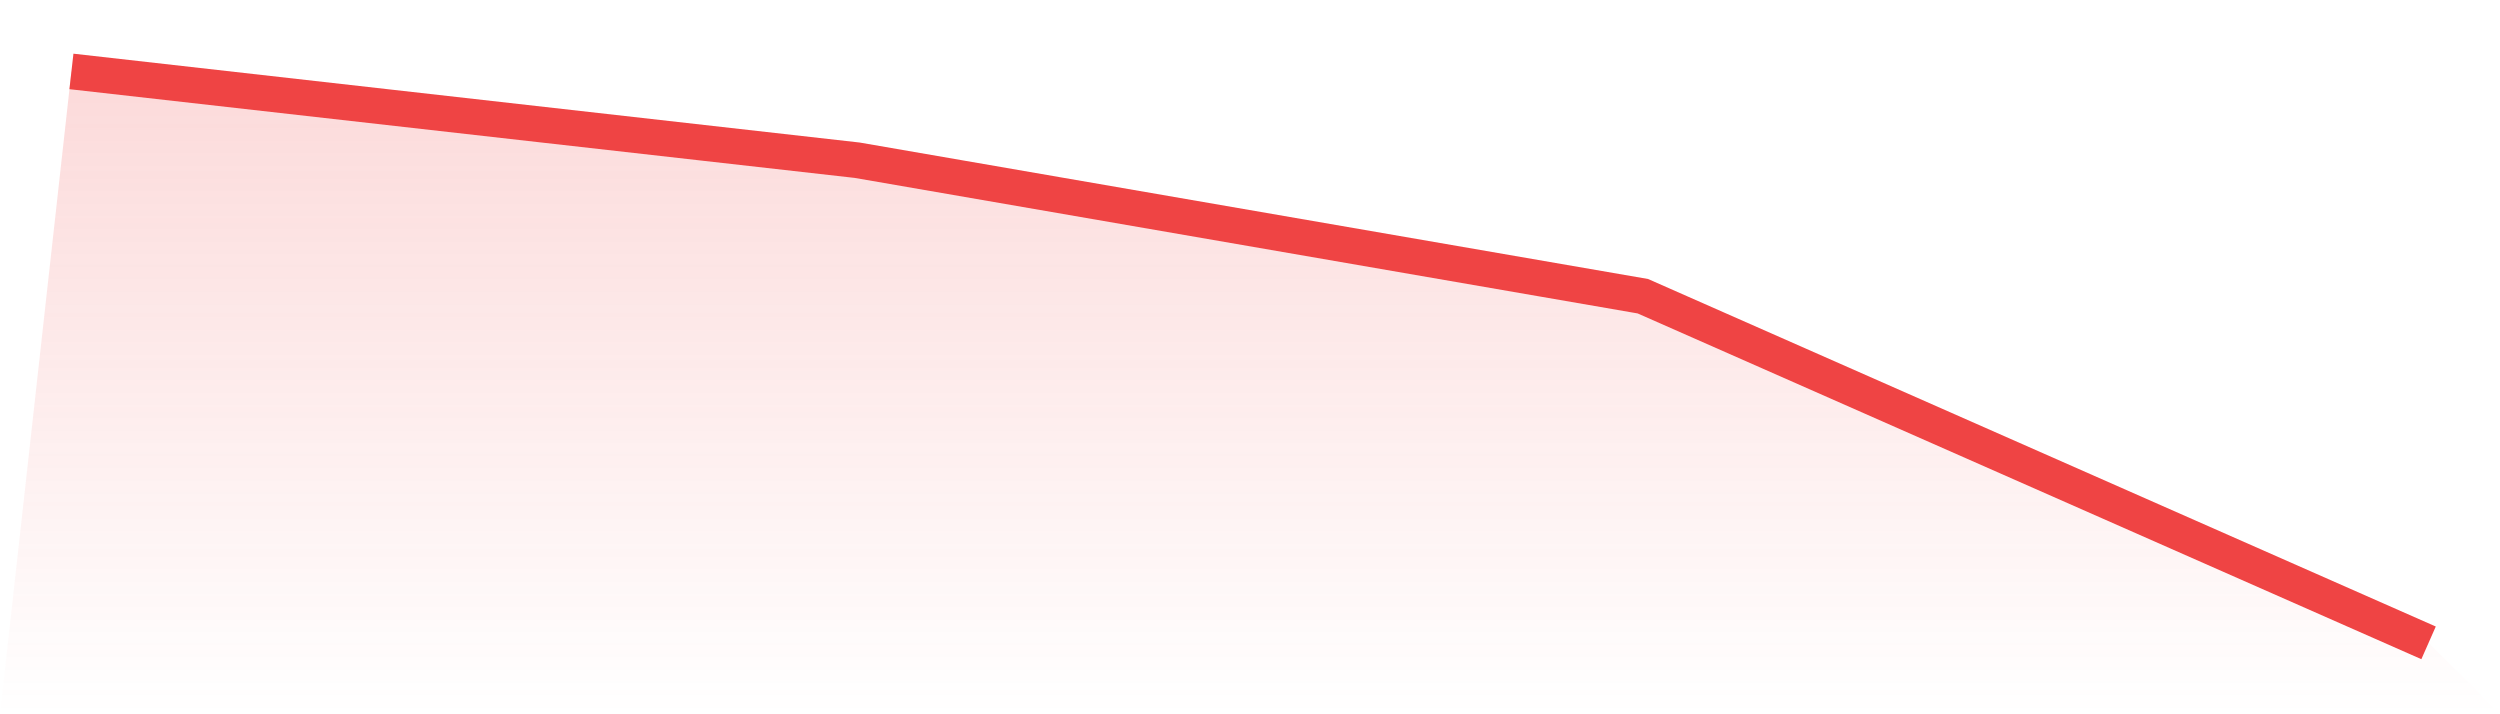 <svg viewBox="0 0 140 40" xmlns="http://www.w3.org/2000/svg">
<defs>
<linearGradient id="gradient" x1="0" x2="0" y1="0" y2="1">
<stop offset="0%" stop-color="#ef4444" stop-opacity="0.2"/>
<stop offset="100%" stop-color="#ef4444" stop-opacity="0"/>
</linearGradient>
</defs>
<path d="M4,4 L4,4 L48,8.972 L92,16.588 L136,36 L140,40 L0,40 z" fill="url(#gradient)"/>
<path d="M4,4 L4,4 L48,8.972 L92,16.588 L136,36" fill="none" stroke="#ef4444" stroke-width="2"/>
</svg>